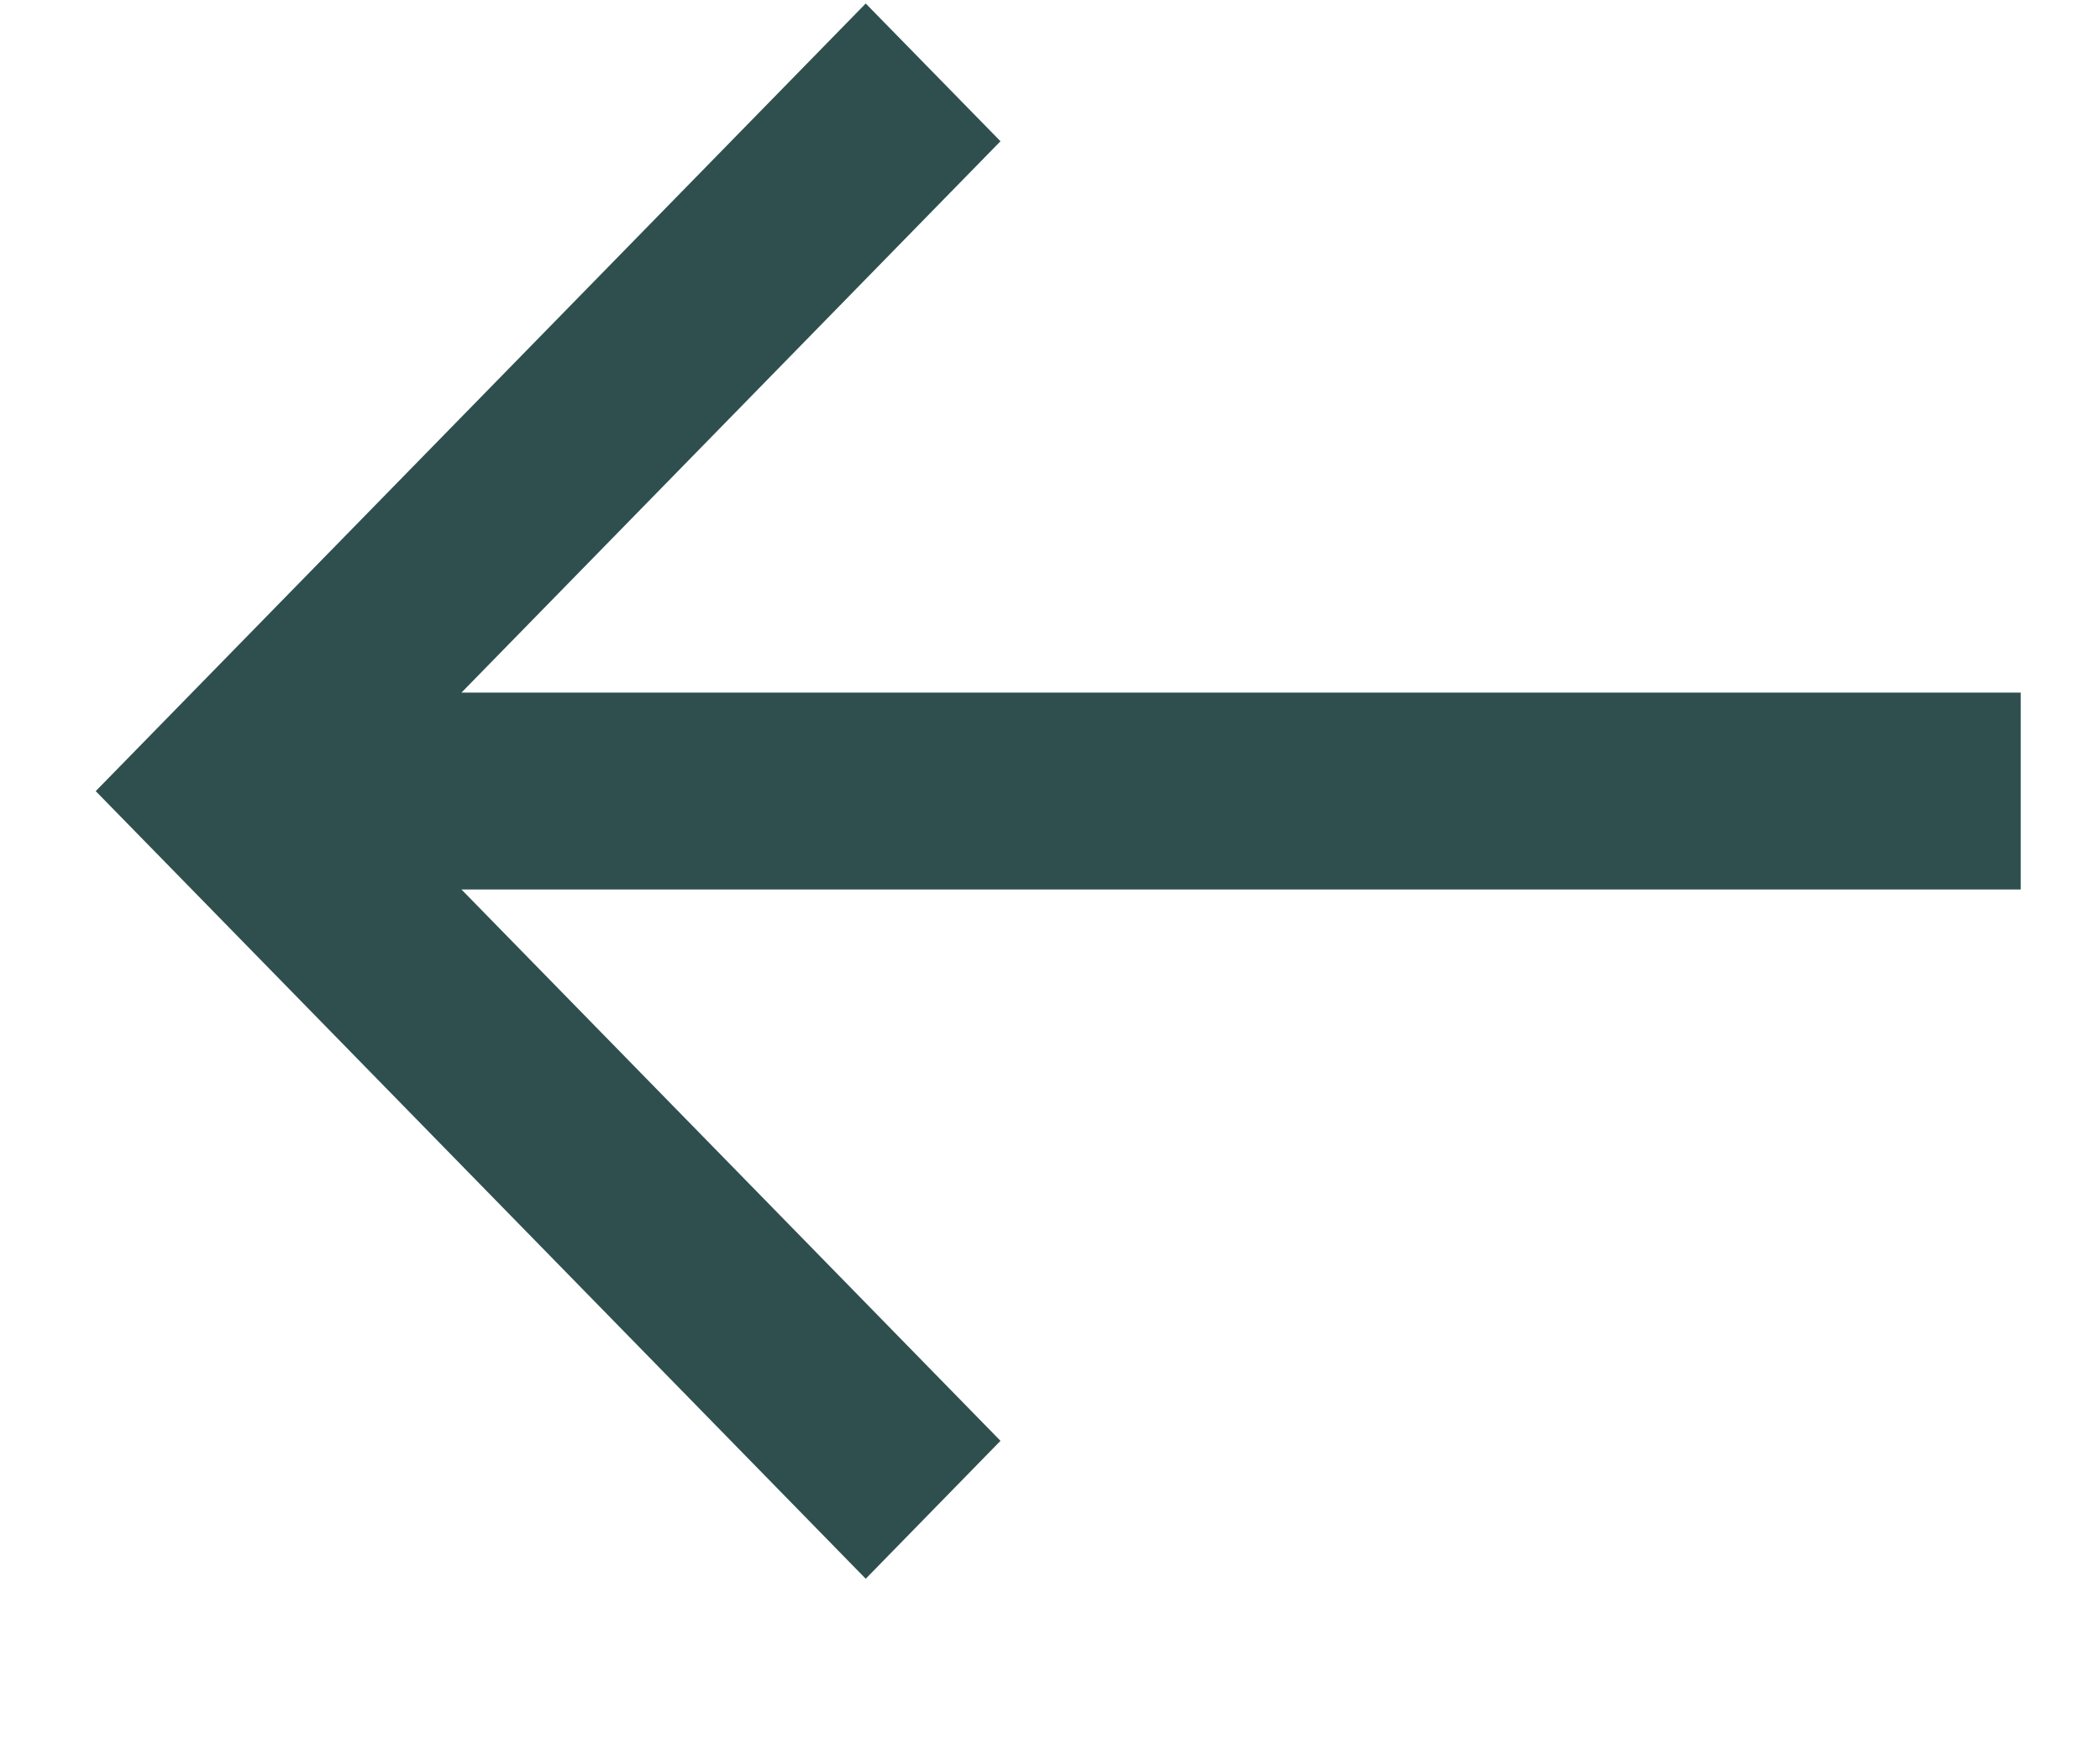 <svg width="12" height="10" viewBox="0 0 12 10" fill="none" xmlns="http://www.w3.org/2000/svg">
<path d="M4.947 0.02L5.717 0.807L2.637 3.957H11.547V5.082H2.637L5.717 8.232L4.947 9.02L0.547 4.52L4.947 0.02Z" fill="#2F4F4F"/>
</svg>
